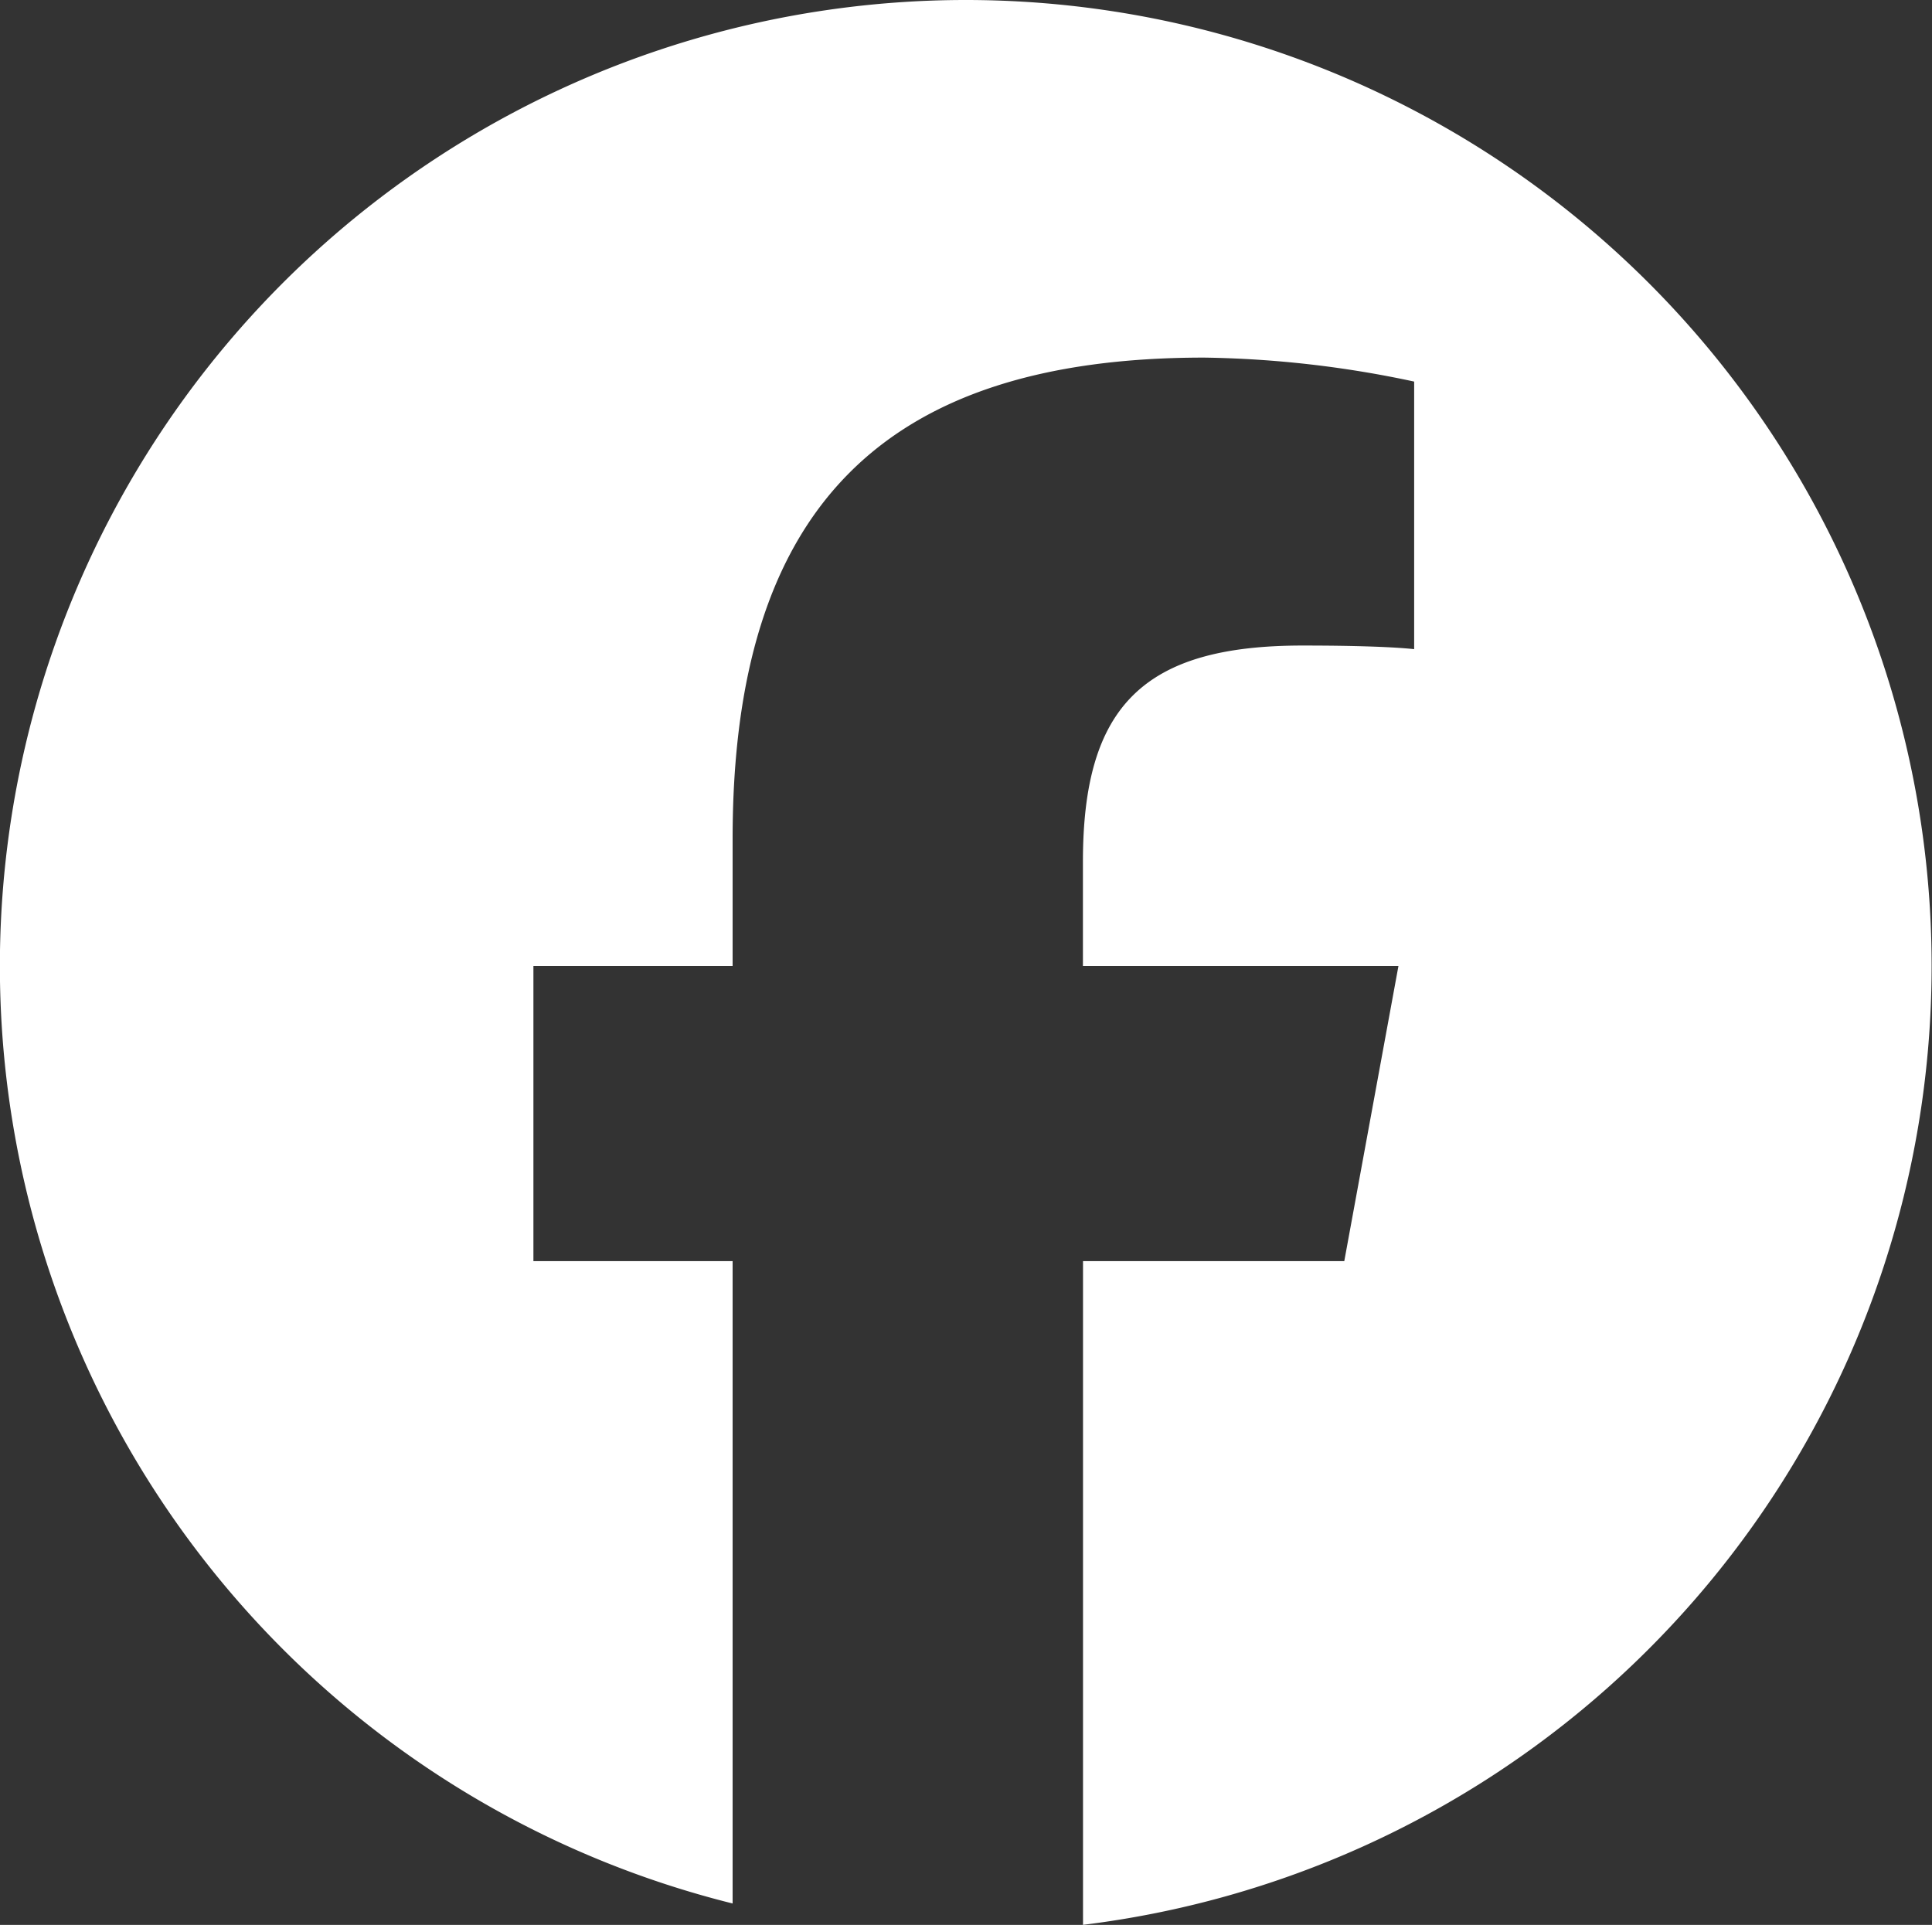 <svg id="グループ_3715" data-name="グループ 3715" xmlns="http://www.w3.org/2000/svg" xmlns:xlink="http://www.w3.org/1999/xlink" width="43.431" height="43.272" viewBox="0 0 43.431 43.272">
  <rect x="0" y="0" width="43.431" height="43.272" fill="#333333" stroke="none"/>
  <defs>
    <clipPath id="clip-path">
      <rect id="長方形_1164" data-name="長方形 1164" width="43.431" height="43.272" fill="#fff"/>
    </clipPath>
  </defs>
  <g id="グループ_3715-2" data-name="グループ 3715" clip-path="url(#clip-path)">
    <path id="パス_15012" data-name="パス 15012" d="M21.715,0a21.717,21.717,0,0,0-5.246,42.791V28.351H11.991V21.715h4.478V18.856c0-7.391,3.345-10.817,10.6-10.817a23.944,23.944,0,0,1,4.721.539v6.015c-.513-.054-1.4-.081-2.509-.081-3.561,0-4.937,1.349-4.937,4.856v2.347h7.093l-1.218,6.636H24.346v14.92A21.716,21.716,0,0,0,21.715,0" fill="#fff"/>
  </g>
</svg>
